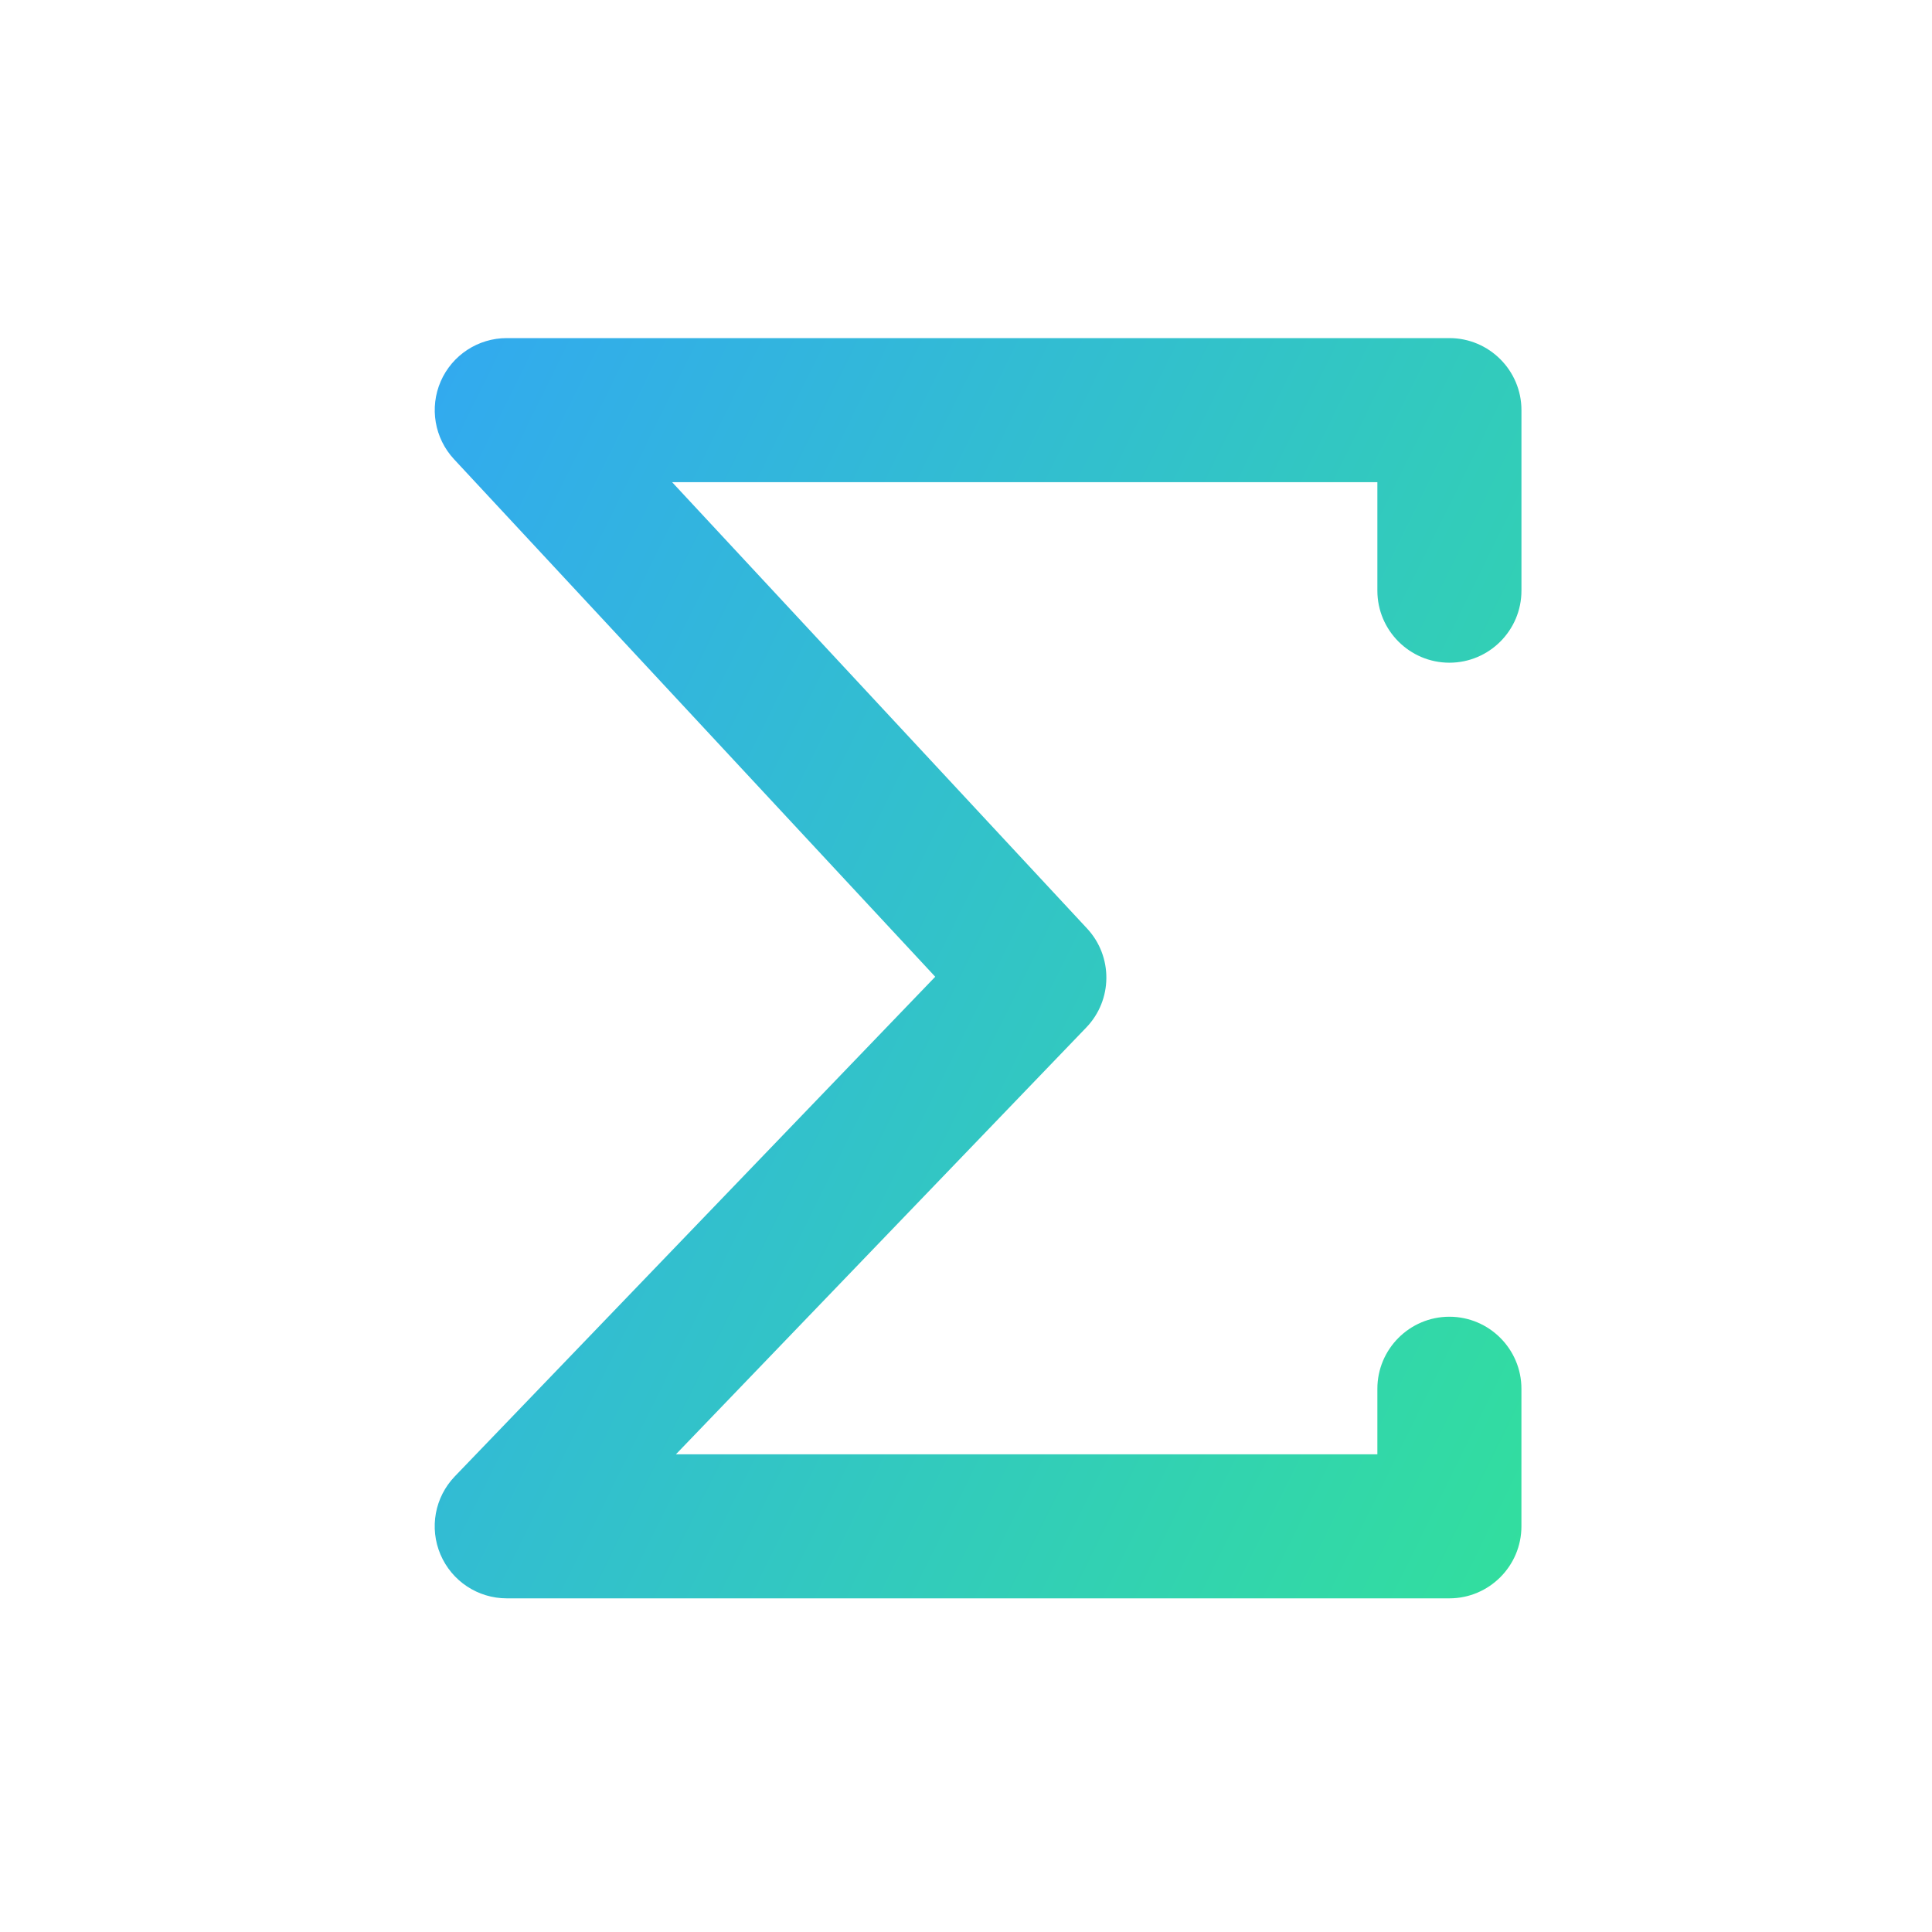 <svg xmlns="http://www.w3.org/2000/svg" width="80" height="80" viewBox="0 0 80 80" fill="none"><path d="M57.034 24.458V19.965H27.83L45.015 38.449C46.091 39.607 46.076 41.408 44.98 42.547L27.989 60.219H57.034V57.505C57.034 55.861 58.371 54.523 60.016 54.523C61.66 54.523 62.999 55.861 62.999 57.505V63.2C62.999 64.845 61.661 66.184 60.016 66.184H20.984C19.787 66.184 18.709 65.472 18.239 64.369C17.77 63.267 18.003 61.997 18.833 61.133L38.726 40.445L18.799 19.014C17.992 18.144 17.776 16.88 18.249 15.791C18.724 14.703 19.797 14 20.984 14H60.017C61.661 14 63 15.338 63 16.983V24.458C63 26.103 61.662 27.441 60.017 27.441C58.372 27.441 57.034 26.104 57.034 24.458Z" fill="url(#paint0_linear_16733_96809)"></path><defs><linearGradient id="paint0_linear_16733_96809" x1="13.534" y1="-1.855" x2="80.76" y2="31.311" gradientUnits="userSpaceOnUse"><stop stop-color="#32A0FE"></stop><stop offset="1" stop-color="#32DF9D"></stop></linearGradient></defs></svg>